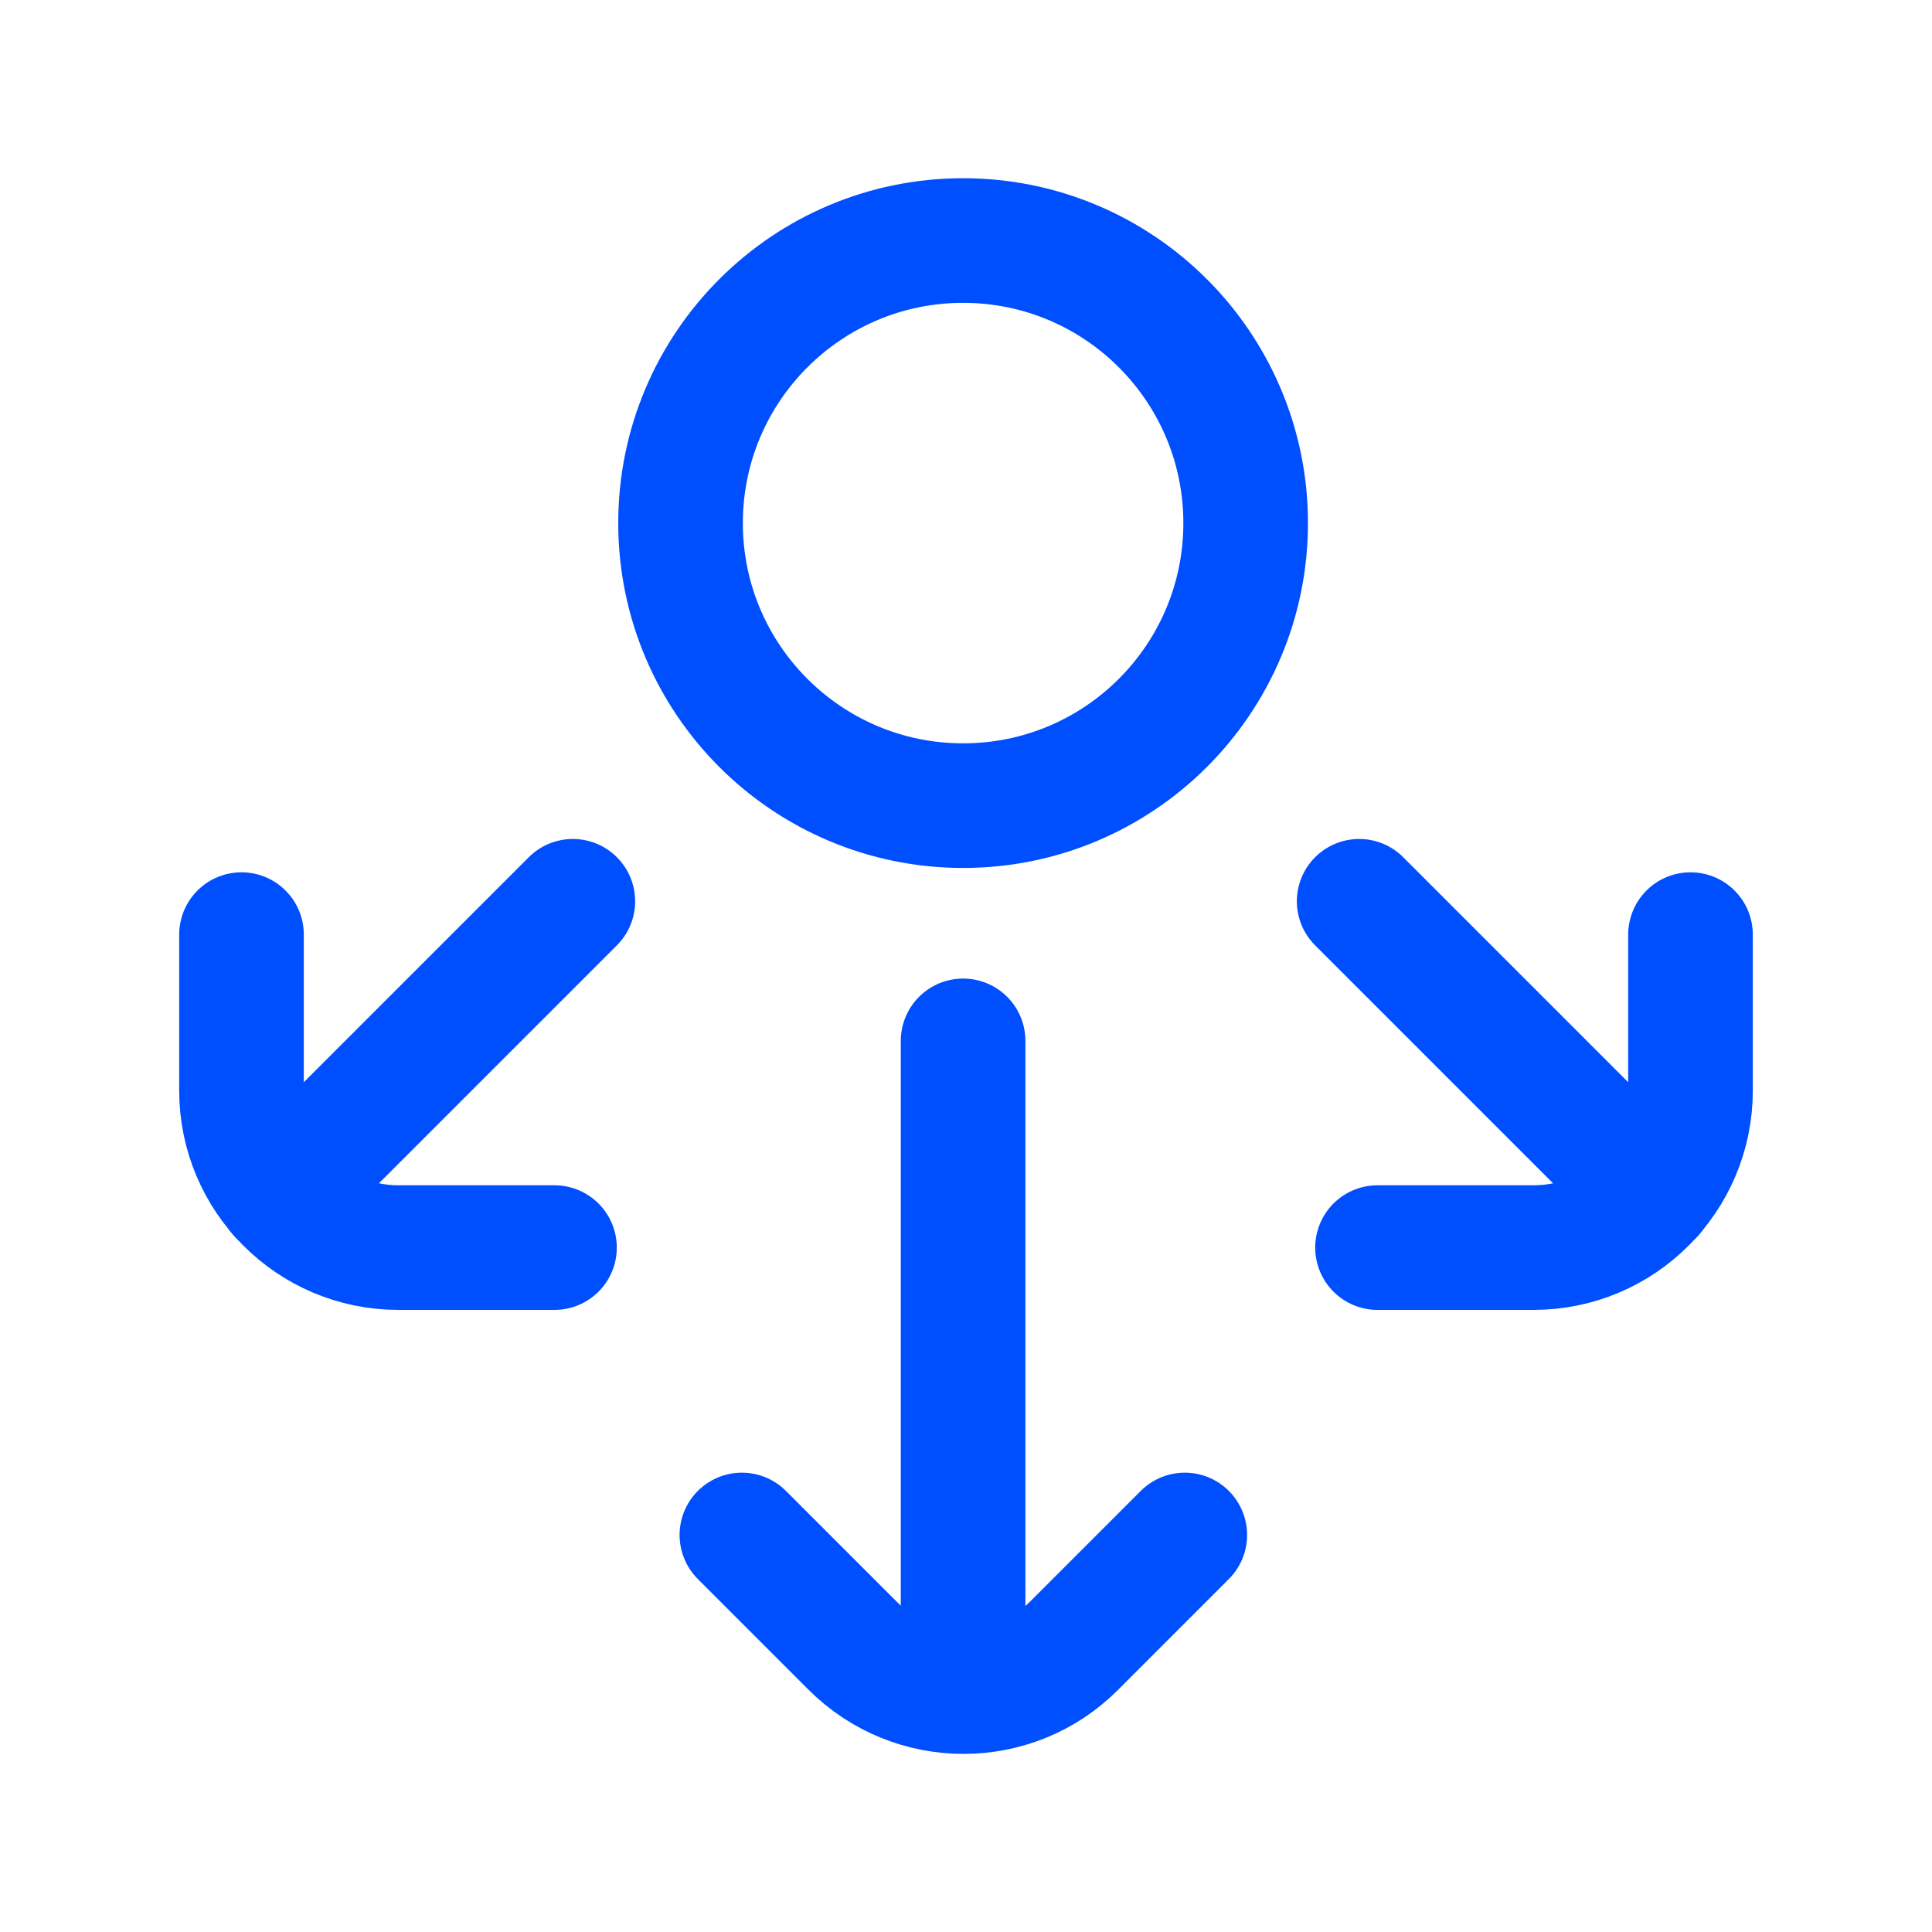 <?xml version="1.0" encoding="UTF-8"?> <svg xmlns="http://www.w3.org/2000/svg" id="Layer_9" data-name="Layer 9" viewBox="0 0 40 40"><defs><style> .cls-1 { fill: none; stroke: #004fff; stroke-linecap: round; stroke-linejoin: round; stroke-width: 2.58px; } </style></defs><circle class="cls-1" cx="19.94" cy="10.83" r="5.85"></circle><line class="cls-1" x1="19.94" y1="21.55" x2="19.94" y2="33.64"></line><path class="cls-1" d="M35,19.35v3.23c0,1.79-1.45,3.25-3.25,3.25h-3.23"></path><path class="cls-1" d="M15.36,31.78l2.29,2.29c1.27,1.27,3.33,1.27,4.59,0l2.29-2.29"></path><line class="cls-1" x1="34.2" y1="24.72" x2="28.14" y2="18.66"></line><path class="cls-1" d="M5,19.35v3.23c0,1.79,1.45,3.25,3.25,3.25h3.23"></path><line class="cls-1" x1="5.8" y1="24.72" x2="11.86" y2="18.66"></line></svg> 